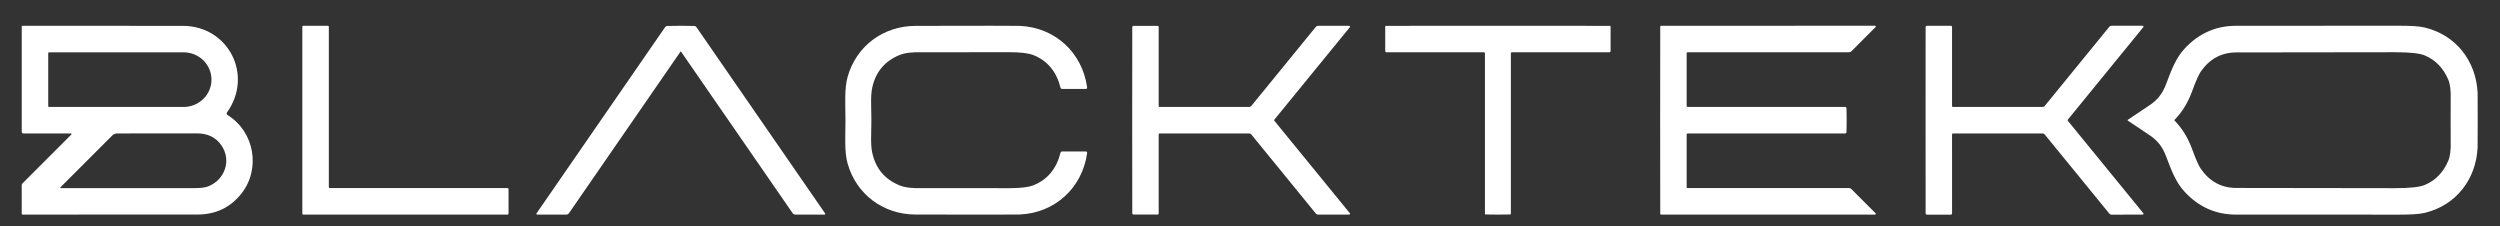 <svg width="1657" height="150" viewBox="0 0 1657 150" fill="none" xmlns="http://www.w3.org/2000/svg">
<rect x="0" y="0" width="1657" height="150" fill="#333333" stroke="none"/>
<g clip-path="url(#clip0_407_93)">
<path d="M14.409 87.371V17.581C14.409 17.518 14.421 17.456 14.445 17.398C14.468 17.34 14.502 17.287 14.545 17.243C14.588 17.198 14.639 17.163 14.695 17.139C14.752 17.115 14.812 17.103 14.873 17.103C33.803 17.053 69.24 17.063 121.182 17.133C151.356 17.178 168.176 49.809 150.43 74.552C150.337 74.682 150.271 74.831 150.238 74.987C150.205 75.144 150.205 75.306 150.237 75.463C150.269 75.621 150.333 75.769 150.426 75.9C150.518 76.031 150.636 76.142 150.773 76.225C168.654 87.207 172.985 111.92 159.975 128.34C152.685 137.534 142.996 142.156 130.907 142.205C118.469 142.255 79.835 142.26 15.007 142.22C14.845 142.22 14.689 142.157 14.574 142.045C14.459 141.933 14.395 141.781 14.395 141.623V122.647C14.395 122.274 14.545 121.914 14.813 121.646L47.287 89.164C47.346 89.106 47.387 89.031 47.404 88.949C47.421 88.867 47.412 88.782 47.38 88.704C47.348 88.627 47.294 88.561 47.224 88.516C47.154 88.47 47.072 88.446 46.988 88.447H15.485C15.2 88.447 14.926 88.334 14.725 88.132C14.523 87.93 14.409 87.657 14.409 87.371ZM31.961 35.182V70.383C31.961 70.518 32.014 70.647 32.11 70.742C32.205 70.838 32.334 70.891 32.469 70.891H121.675C126.58 70.891 131.283 68.985 134.751 65.592C138.22 62.198 140.168 57.596 140.168 52.797V52.767C140.168 50.391 139.69 48.038 138.76 45.843C137.831 43.648 136.469 41.653 134.751 39.973C133.034 38.293 130.996 36.96 128.752 36.051C126.508 35.142 124.104 34.674 121.675 34.674H32.469C32.334 34.674 32.205 34.727 32.11 34.822C32.014 34.918 31.961 35.047 31.961 35.182ZM40.341 124.694C54.103 124.664 83.65 124.659 128.98 124.679C133.013 124.679 135.98 124.311 137.882 123.574C148.951 119.286 153.641 106.406 146.8 96.411C143.086 90.982 137.549 88.313 130.19 88.402C127.292 88.442 109.75 88.457 77.565 88.447C76.988 88.447 76.416 88.562 75.882 88.785C75.349 89.008 74.865 89.335 74.458 89.747L40.102 124.097C40.055 124.148 40.023 124.211 40.01 124.28C39.997 124.348 40.004 124.419 40.029 124.482C40.054 124.546 40.097 124.599 40.153 124.637C40.208 124.675 40.274 124.695 40.341 124.694Z" fill="white"/>
<path d="M217.946 17.745V124.007C217.946 124.181 218.016 124.349 218.139 124.472C218.262 124.595 218.429 124.664 218.604 124.664H336.4C336.575 124.664 336.742 124.734 336.865 124.857C336.988 124.98 337.058 125.147 337.058 125.322V141.578C337.058 141.752 336.988 141.919 336.865 142.043C336.742 142.166 336.575 142.235 336.4 142.235H201.037C200.863 142.235 200.696 142.166 200.572 142.043C200.449 141.919 200.38 141.752 200.38 141.578V17.745C200.38 17.571 200.449 17.404 200.572 17.28C200.696 17.157 200.863 17.088 201.037 17.088H217.289C217.463 17.088 217.631 17.157 217.754 17.28C217.877 17.404 217.946 17.571 217.946 17.745Z" fill="white"/>
<path d="M451.225 17.088C454.342 17.088 457.335 17.128 460.202 17.207C460.472 17.217 460.735 17.288 460.971 17.415C461.207 17.542 461.409 17.722 461.562 17.939L546.87 141.428C546.922 141.505 546.953 141.595 546.959 141.687C546.965 141.78 546.947 141.872 546.905 141.954C546.863 142.036 546.8 142.104 546.723 142.151C546.646 142.198 546.557 142.222 546.466 142.22H527.137C526.787 142.221 526.442 142.137 526.133 141.975C525.823 141.814 525.558 141.58 525.36 141.294C517.642 130.108 492.985 94.413 451.389 34.211C451.35 34.151 451.295 34.121 451.225 34.121C451.145 34.121 451.086 34.151 451.046 34.211C409.47 94.423 384.823 130.123 377.105 141.309C376.907 141.595 376.642 141.829 376.332 141.99C376.023 142.151 375.678 142.236 375.328 142.235H355.999C355.908 142.237 355.819 142.213 355.742 142.166C355.665 142.119 355.602 142.051 355.56 141.969C355.519 141.887 355.5 141.795 355.506 141.702C355.512 141.61 355.543 141.52 355.596 141.443L440.873 17.939C441.026 17.722 441.228 17.542 441.464 17.415C441.7 17.288 441.963 17.217 442.233 17.207C445.101 17.128 448.098 17.088 451.225 17.088Z" fill="white"/>
<path d="M577.551 79.662C577.551 88.357 576.879 95.604 578.134 101.296C580.404 111.686 586.439 118.877 596.238 122.871C599.783 124.316 604.862 124.918 611.474 124.679C612.838 124.63 632.058 124.644 669.132 124.724C676.472 124.734 681.779 124.077 685.056 122.752C694.297 119.027 700.252 111.845 702.921 101.207C702.981 100.972 703.116 100.763 703.305 100.615C703.495 100.466 703.727 100.385 703.967 100.385H719.741C719.86 100.386 719.978 100.412 720.086 100.463C720.194 100.513 720.291 100.586 720.369 100.676C720.446 100.767 720.504 100.873 720.537 100.988C720.571 101.103 720.579 101.223 720.562 101.341C717.38 124.5 699.261 141.219 675.765 142.175C673.215 142.275 650.237 142.28 606.828 142.19C585.363 142.146 567.603 128.788 561.837 108.513C559.536 100.43 560.373 90.18 560.373 79.662C560.373 69.158 559.536 58.893 561.837 50.81C567.603 30.55 585.363 17.192 606.828 17.148C650.237 17.048 673.215 17.048 675.765 17.148C699.261 18.104 717.38 34.823 720.562 57.982C720.579 58.1 720.571 58.221 720.537 58.335C720.504 58.45 720.446 58.556 720.369 58.647C720.291 58.737 720.194 58.81 720.086 58.861C719.978 58.911 719.86 58.937 719.741 58.938H703.967C703.727 58.938 703.495 58.858 703.305 58.709C703.116 58.56 702.981 58.351 702.921 58.116C700.252 47.478 694.297 40.297 685.056 36.571C681.779 35.246 676.472 34.589 669.132 34.599C632.058 34.679 612.838 34.694 611.474 34.644C604.862 34.415 599.783 35.022 596.238 36.467C586.439 40.461 580.404 47.648 578.134 58.027C576.879 63.734 577.551 70.981 577.551 79.662Z" fill="white"/>
<path d="M844.498 79.662C844.498 79.801 844.553 79.936 844.662 80.065C857.09 95.225 873.765 115.645 894.688 141.324C894.752 141.405 894.793 141.503 894.804 141.607C894.816 141.71 894.798 141.815 894.752 141.908C894.707 142.002 894.637 142.081 894.548 142.136C894.46 142.191 894.359 142.22 894.255 142.22H873.536C873.275 142.22 873.017 142.163 872.781 142.052C872.546 141.94 872.34 141.779 872.177 141.578L829.336 89.09C829.174 88.889 828.967 88.727 828.732 88.616C828.497 88.505 828.239 88.447 827.977 88.447H768.541C768.39 88.447 768.246 88.507 768.14 88.613C768.033 88.72 767.973 88.864 767.973 89.015V141.429C767.973 141.635 767.892 141.832 767.746 141.978C767.6 142.124 767.403 142.205 767.197 142.205H751.378C751.139 142.205 750.909 142.112 750.739 141.944C750.568 141.776 750.471 141.548 750.467 141.309C750.437 140.432 750.422 119.883 750.422 79.662C750.422 39.44 750.437 18.891 750.467 18.014C750.474 17.778 750.574 17.554 750.744 17.389C750.914 17.225 751.141 17.133 751.378 17.133H767.197C767.403 17.133 767.6 17.215 767.746 17.36C767.892 17.506 767.973 17.704 767.973 17.91V70.323C767.973 70.474 768.033 70.618 768.14 70.725C768.246 70.831 768.39 70.891 768.541 70.891H827.977C828.239 70.891 828.497 70.834 828.732 70.722C828.967 70.611 829.174 70.449 829.336 70.249L872.177 17.76C872.34 17.56 872.546 17.398 872.781 17.287C873.017 17.176 873.275 17.118 873.536 17.118H894.255C894.359 17.118 894.46 17.147 894.548 17.202C894.637 17.258 894.707 17.337 894.752 17.43C894.798 17.524 894.816 17.628 894.804 17.732C894.793 17.835 894.752 17.933 894.688 18.014C873.765 43.693 857.09 64.113 844.662 79.273C844.553 79.403 844.498 79.532 844.498 79.662Z" fill="white"/>
<path d="M992.812 17.088C1041.11 17.088 1065.85 17.103 1067.02 17.133C1067.15 17.137 1067.27 17.192 1067.36 17.287C1067.45 17.381 1067.5 17.509 1067.5 17.641V33.792C1067.5 34.022 1067.41 34.242 1067.25 34.405C1067.08 34.567 1066.86 34.659 1066.63 34.659H1002C1001.84 34.659 1001.69 34.722 1001.58 34.834C1001.46 34.946 1001.4 35.098 1001.4 35.256V141.712C1001.4 141.822 1001.36 141.928 1001.29 142.009C1001.21 142.089 1001.11 142.138 1001 142.146C1000.36 142.205 997.632 142.235 992.812 142.235C987.992 142.235 985.264 142.205 984.627 142.146C984.517 142.138 984.414 142.089 984.339 142.009C984.264 141.928 984.223 141.822 984.223 141.712V35.256C984.223 35.098 984.16 34.946 984.048 34.834C983.936 34.722 983.784 34.659 983.626 34.659H918.991C918.878 34.659 918.765 34.636 918.66 34.593C918.555 34.549 918.459 34.485 918.379 34.405C918.298 34.324 918.234 34.229 918.191 34.124C918.147 34.019 918.125 33.906 918.125 33.792V17.641C918.125 17.509 918.175 17.381 918.264 17.287C918.353 17.192 918.475 17.137 918.603 17.133C919.778 17.103 944.514 17.088 992.812 17.088Z" fill="white"/>
<path d="M1223.97 79.662C1223.97 82.59 1223.93 85.21 1223.86 87.521C1223.85 87.77 1223.75 88.006 1223.57 88.178C1223.39 88.351 1223.15 88.447 1222.91 88.447H1118.51C1118.35 88.447 1118.2 88.51 1118.09 88.622C1117.98 88.734 1117.91 88.886 1117.91 89.045V124.082C1117.91 124.236 1117.97 124.384 1118.08 124.494C1118.19 124.603 1118.33 124.664 1118.48 124.664H1225.54C1226.11 124.664 1226.66 124.889 1227.08 125.292L1243.16 141.399C1243.23 141.467 1243.28 141.554 1243.29 141.649C1243.31 141.743 1243.3 141.841 1243.27 141.93C1243.23 142.018 1243.17 142.095 1243.09 142.149C1243.01 142.203 1242.92 142.233 1242.82 142.235H1100.88C1100.76 142.235 1100.64 142.185 1100.55 142.095C1100.46 142.006 1100.41 141.884 1100.41 141.757C1100.38 138.321 1100.36 117.622 1100.36 79.662C1100.35 41.701 1100.37 21.003 1100.41 17.566C1100.41 17.442 1100.45 17.322 1100.54 17.233C1100.63 17.144 1100.75 17.092 1100.87 17.088L1242.8 17.073C1242.9 17.075 1242.99 17.105 1243.07 17.159C1243.15 17.213 1243.21 17.29 1243.25 17.379C1243.29 17.468 1243.3 17.565 1243.28 17.66C1243.26 17.754 1243.22 17.841 1243.15 17.91L1227.08 34.016C1226.66 34.419 1226.11 34.644 1225.54 34.644L1118.48 34.659C1118.33 34.659 1118.19 34.72 1118.08 34.829C1117.97 34.939 1117.91 35.087 1117.91 35.242V70.278C1117.91 70.437 1117.98 70.589 1118.09 70.701C1118.2 70.813 1118.35 70.876 1118.51 70.876L1222.91 70.861C1223.16 70.861 1223.4 70.96 1223.57 71.135C1223.75 71.311 1223.86 71.55 1223.86 71.802C1223.93 74.103 1223.97 76.723 1223.97 79.662Z" fill="white"/>
<path d="M1276.27 79.677C1276.26 39.435 1276.27 18.876 1276.3 17.999C1276.3 17.76 1276.4 17.532 1276.57 17.364C1276.74 17.197 1276.97 17.103 1277.21 17.103H1293.04C1293.14 17.103 1293.24 17.123 1293.34 17.162C1293.43 17.201 1293.52 17.258 1293.59 17.33C1293.66 17.403 1293.72 17.488 1293.76 17.582C1293.8 17.677 1293.82 17.778 1293.82 17.88V70.323C1293.82 70.474 1293.88 70.618 1293.98 70.725C1294.09 70.831 1294.23 70.891 1294.38 70.891H1353.87C1354.13 70.891 1354.38 70.833 1354.62 70.722C1354.85 70.611 1355.06 70.449 1355.22 70.249L1398.08 17.715C1398.24 17.515 1398.45 17.353 1398.69 17.242C1398.92 17.131 1399.18 17.073 1399.44 17.073H1420.17C1420.28 17.073 1420.38 17.102 1420.47 17.157C1420.55 17.213 1420.63 17.292 1420.67 17.385C1420.72 17.479 1420.73 17.583 1420.72 17.687C1420.71 17.79 1420.67 17.888 1420.61 17.97C1399.67 43.668 1382.99 64.103 1370.57 79.273C1370.46 79.403 1370.4 79.532 1370.4 79.662C1370.4 79.801 1370.46 79.936 1370.57 80.065C1383 95.235 1399.69 115.665 1420.62 141.354C1420.69 141.435 1420.73 141.533 1420.74 141.637C1420.75 141.74 1420.73 141.844 1420.69 141.938C1420.64 142.032 1420.57 142.11 1420.48 142.166C1420.39 142.221 1420.29 142.25 1420.19 142.25L1399.47 142.265C1399.21 142.267 1398.95 142.211 1398.71 142.099C1398.47 141.988 1398.26 141.825 1398.1 141.623L1355.22 89.104C1355.06 88.904 1354.85 88.742 1354.62 88.631C1354.38 88.52 1354.13 88.462 1353.87 88.462H1294.38C1294.23 88.462 1294.09 88.522 1293.98 88.628C1293.88 88.735 1293.82 88.879 1293.82 89.03L1293.83 141.488C1293.83 141.59 1293.81 141.691 1293.77 141.785C1293.73 141.88 1293.68 141.965 1293.6 142.038C1293.53 142.11 1293.45 142.167 1293.35 142.206C1293.26 142.245 1293.16 142.265 1293.06 142.265H1277.22C1276.98 142.265 1276.75 142.171 1276.58 142.003C1276.41 141.836 1276.31 141.608 1276.31 141.369C1276.28 140.492 1276.27 119.928 1276.27 79.677Z" fill="white"/>
<path d="M1642.22 79.662C1642.22 90.967 1642.2 97.008 1642.16 97.785C1641.13 119.047 1627.67 136.289 1606.85 141.145C1603.58 141.902 1598 142.275 1590.12 142.265C1565.39 142.245 1529.36 142.235 1482.03 142.235C1468.6 142.235 1457.23 137.165 1447.9 127.025C1441.94 120.571 1439.2 112.801 1435.62 103.448C1433.3 97.427 1430.18 92.989 1423.76 88.955C1422.53 88.188 1418.04 85.175 1410.27 79.916C1410.18 79.856 1410.13 79.776 1410.13 79.677C1410.13 79.577 1410.18 79.497 1410.27 79.438C1418.04 74.178 1422.53 71.165 1423.76 70.398C1430.18 66.364 1433.3 61.926 1435.62 55.905C1439.2 46.552 1441.94 38.782 1447.88 32.328C1457.21 22.178 1468.59 17.103 1482.01 17.103C1529.35 17.093 1565.37 17.078 1590.1 17.058C1597.99 17.048 1603.56 17.422 1606.83 18.179C1627.65 23.035 1641.13 40.262 1642.16 61.523C1642.2 62.31 1642.22 68.356 1642.22 79.662ZM1441.2 79.662C1441.2 79.701 1441.2 79.741 1441.2 79.781C1441.22 79.798 1441.23 79.821 1441.26 79.847C1441.28 79.873 1441.31 79.902 1441.34 79.93C1446.32 85.06 1450.15 91.276 1452.84 98.577C1455.36 105.45 1457.3 109.868 1458.65 111.83C1464.49 120.277 1472.31 124.525 1482.12 124.575C1490.81 124.625 1525.89 124.674 1587.35 124.724C1597.16 124.724 1603.76 124.012 1607.16 122.588C1614.23 119.619 1619.41 114.29 1622.69 106.601C1623.97 103.642 1624.51 99.19 1624.31 93.243C1624.29 92.705 1624.28 88.183 1624.28 79.677C1624.29 71.16 1624.3 66.633 1624.31 66.095C1624.51 60.148 1623.97 55.696 1622.69 52.738C1619.41 45.048 1614.23 39.719 1607.16 36.751C1603.76 35.326 1597.16 34.614 1587.35 34.614C1525.89 34.654 1490.81 34.699 1482.12 34.748C1472.31 34.798 1464.49 39.047 1458.65 47.493C1457.3 49.456 1455.36 53.873 1452.84 60.746C1450.15 68.047 1446.32 74.263 1441.34 79.393C1441.3 79.431 1441.27 79.468 1441.24 79.497C1441.22 79.527 1441.2 79.548 1441.2 79.557C1441.2 79.597 1441.2 79.632 1441.2 79.662Z" fill="white"/>
</g>
<defs>
<clipPath id="clip0_407_93">
<rect width="1657" height="150" fill="white"/>
</clipPath>
</defs>
</svg>
